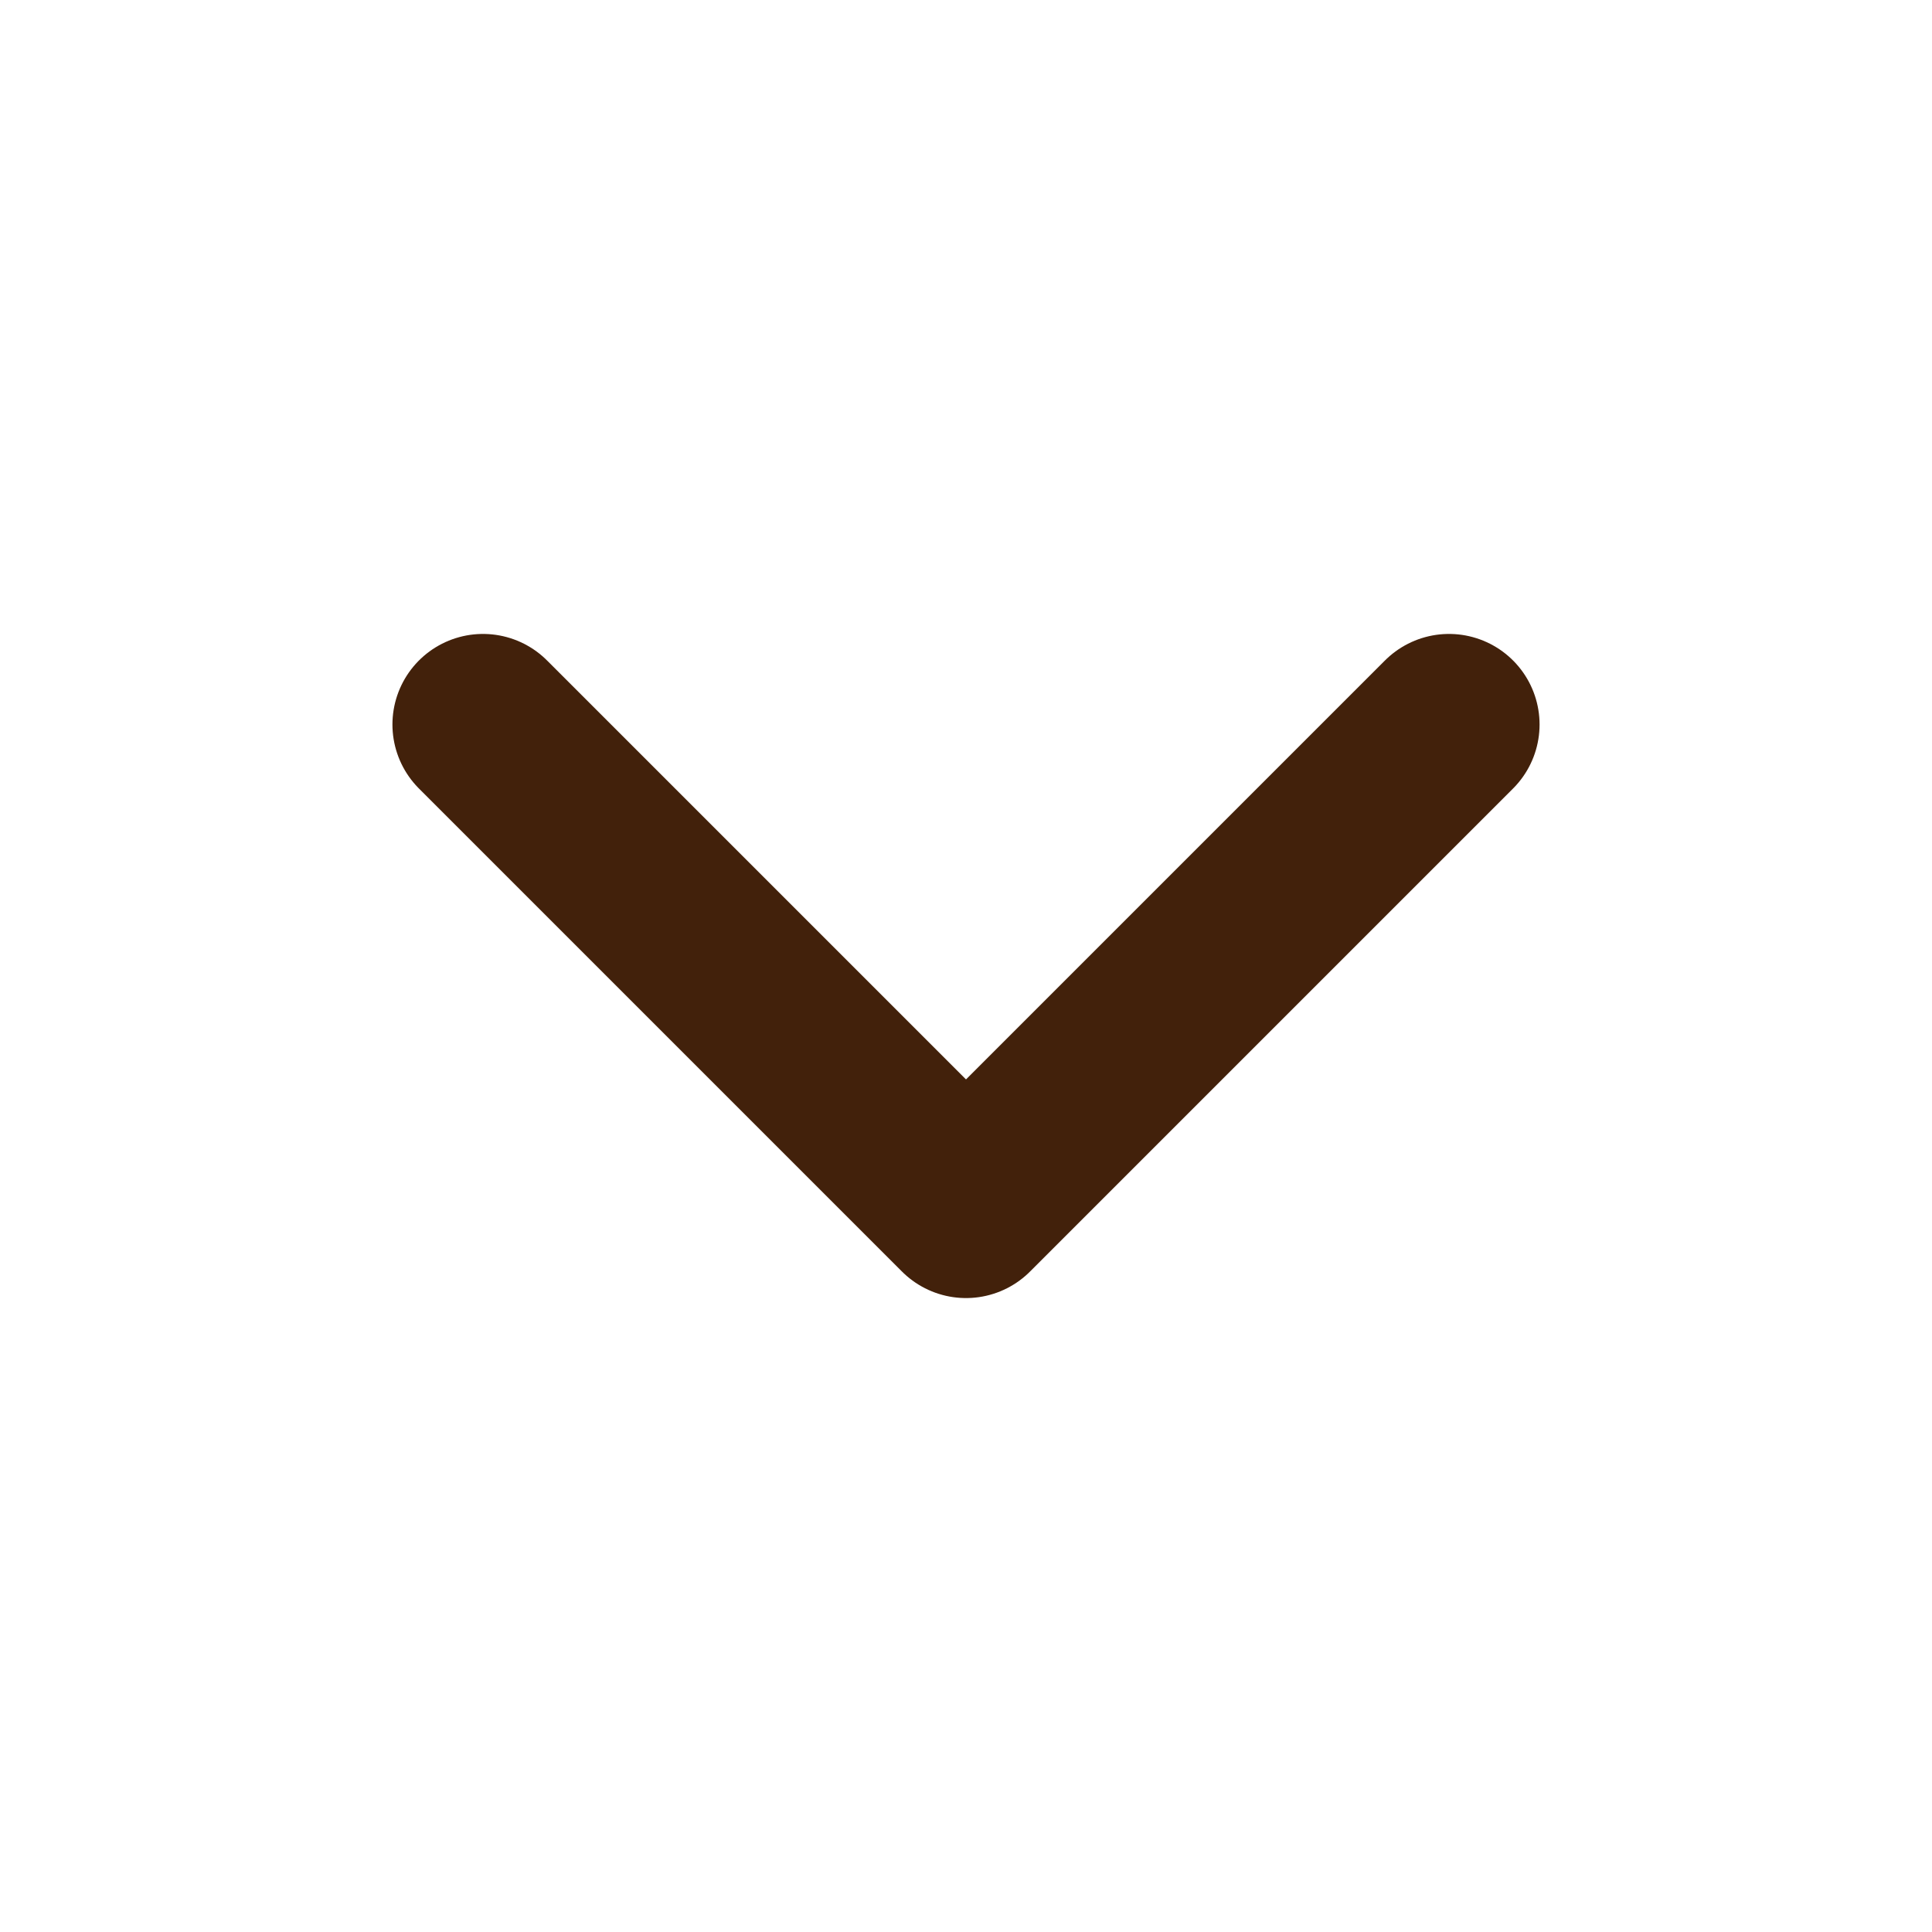 <svg width="16" height="16" viewBox="0 0 16 16" fill="none" xmlns="http://www.w3.org/2000/svg">
<path d="M4 6L8 10L12 6" stroke="#42210B" stroke-width="1.5" stroke-linecap="round" stroke-linejoin="round"/>
</svg>
